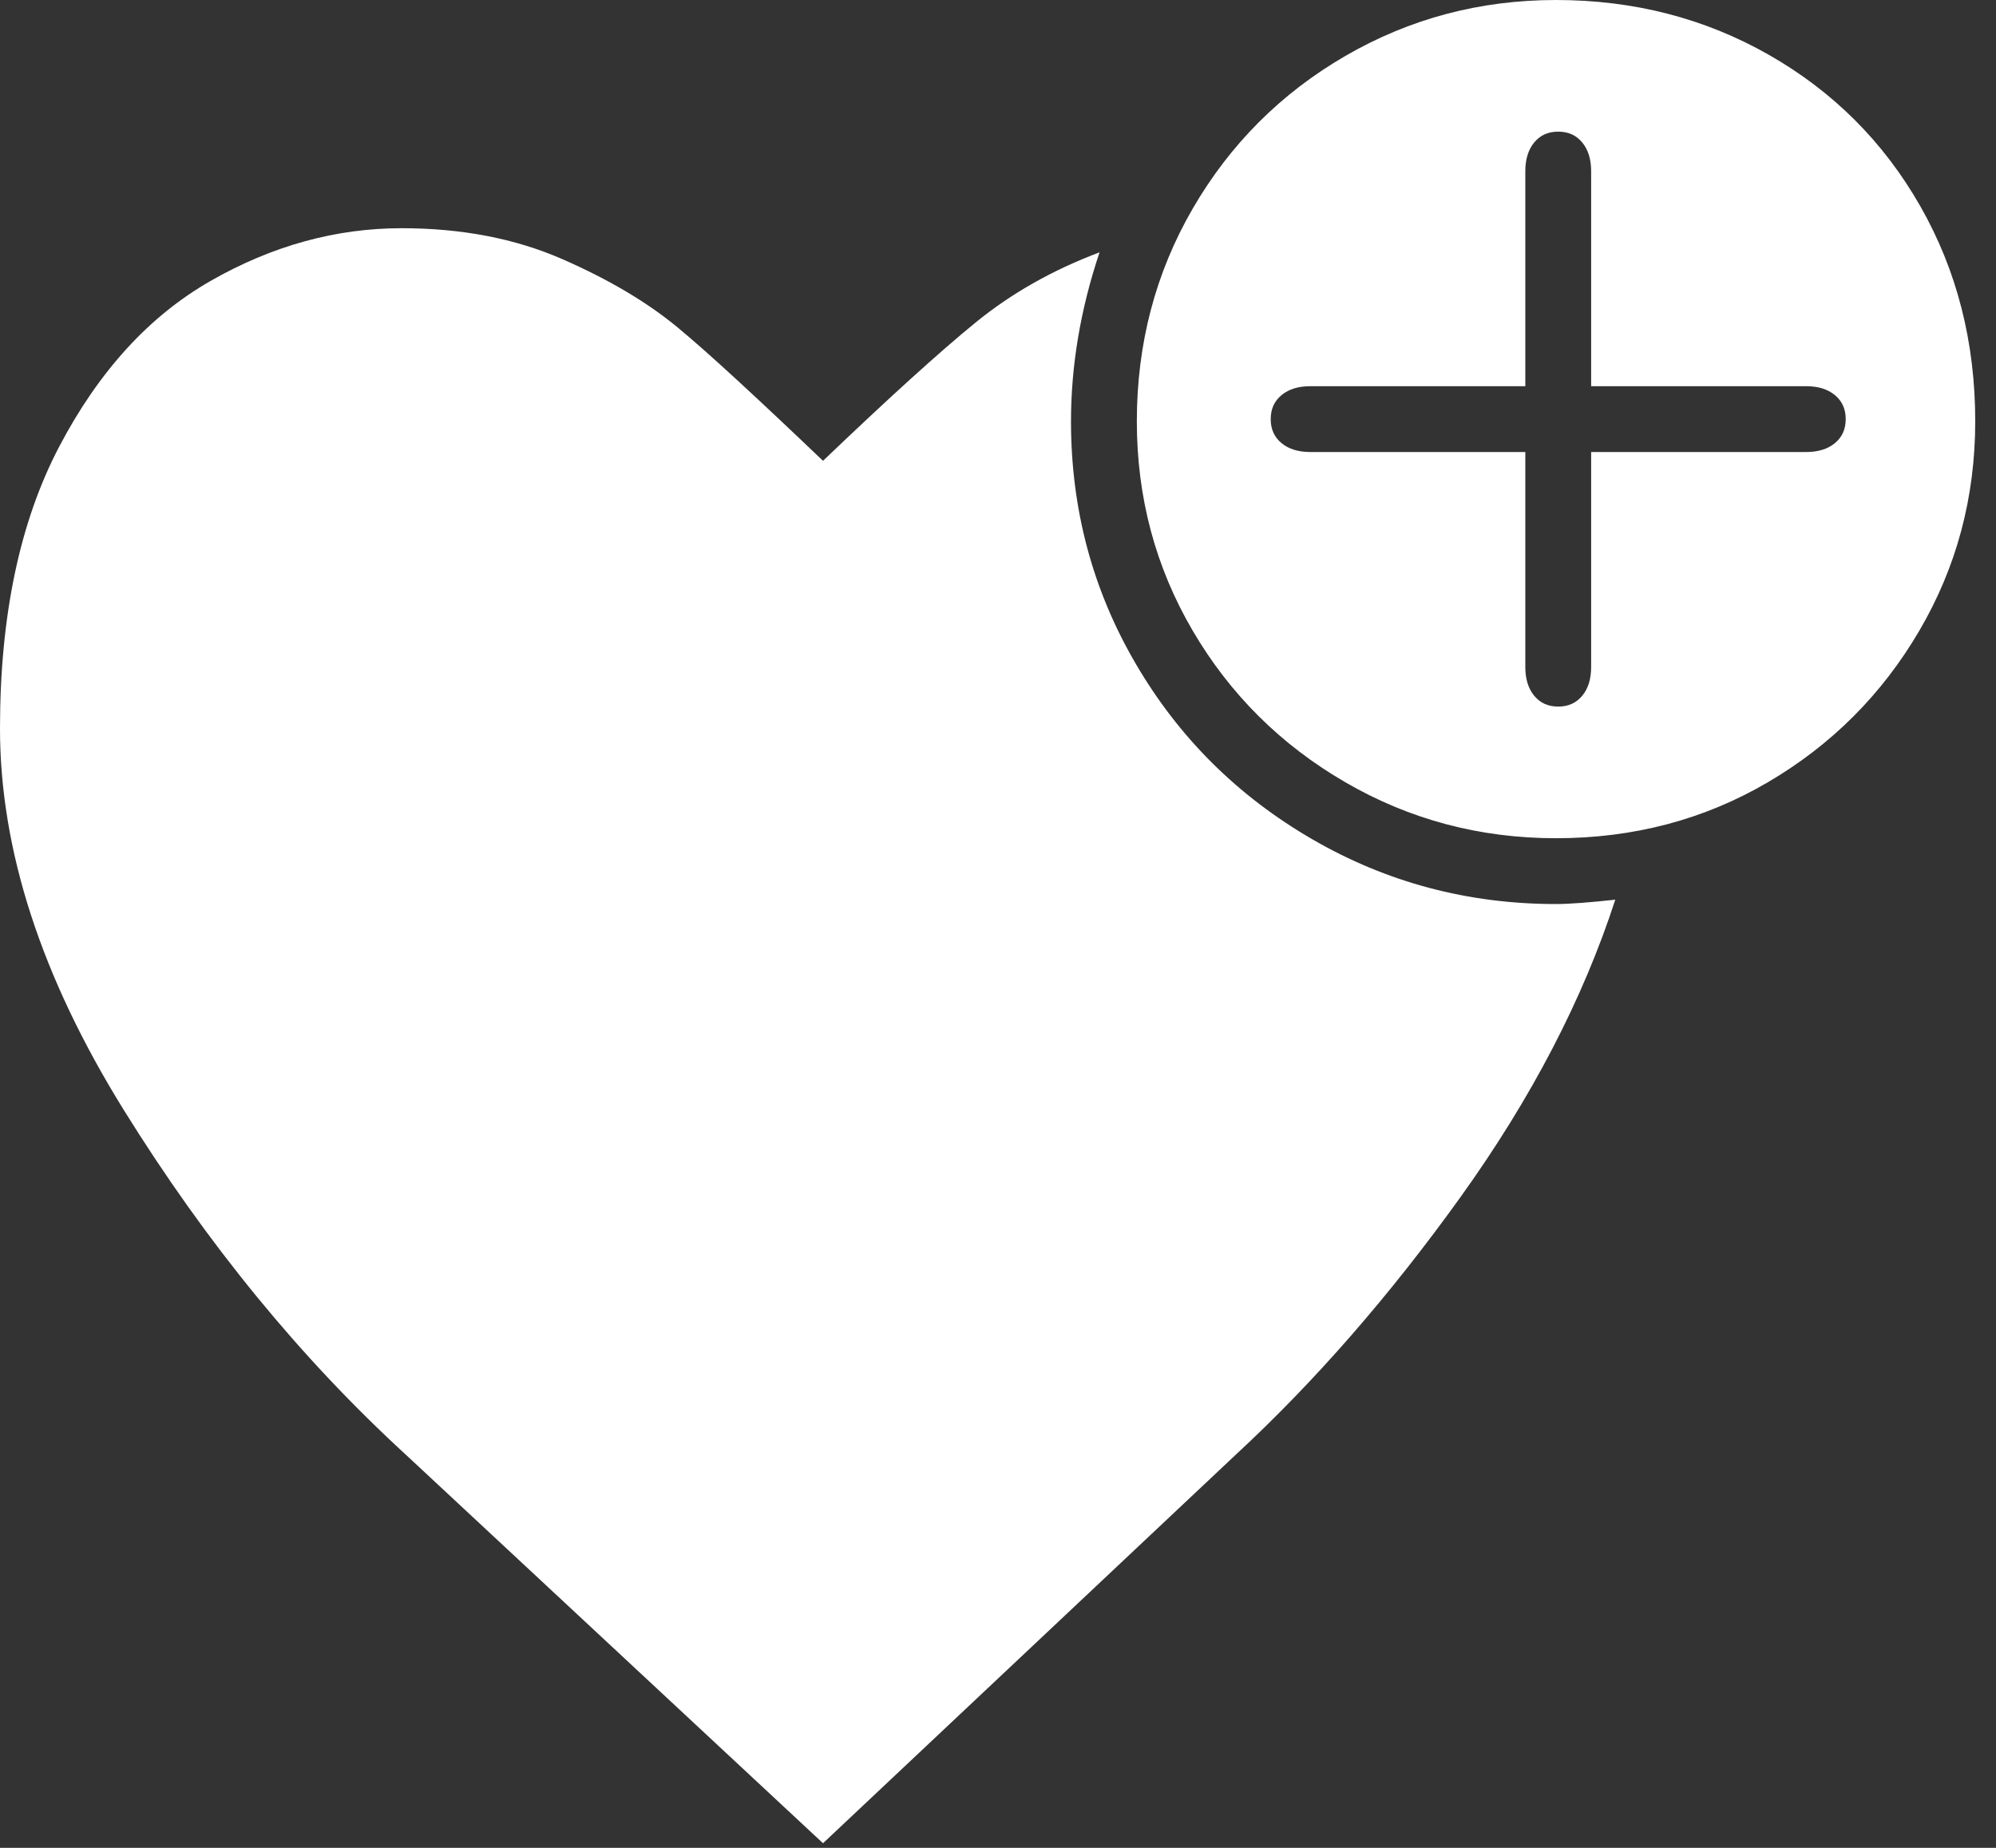 <svg width="54" height="50" viewBox="0 0 54 50" fill="none" xmlns="http://www.w3.org/2000/svg">
<rect x="0" y="0" width="54" height="50" fill="#333333" stroke="none"/>
<path d="M10.866 6.175C12.487 6.175 13.935 6.454 15.2 7.006C16.465 7.558 17.504 8.176 18.317 8.847C19.131 9.518 20.443 10.729 22.266 12.469C24.047 10.765 25.424 9.518 26.392 8.728C27.36 7.938 28.482 7.303 29.747 6.828C29.23 8.372 28.975 9.898 28.975 11.4C28.975 13.775 29.557 15.96 30.727 17.961C31.896 19.962 33.487 21.541 35.506 22.711C37.525 23.881 39.722 24.462 42.097 24.462C42.453 24.462 42.987 24.421 43.7 24.344C42.827 27.033 41.432 29.717 39.514 32.389C37.596 35.061 35.566 37.388 33.428 39.366L22.266 49.875L10.984 39.366C8.134 36.753 5.593 33.648 3.355 30.044C1.116 26.44 0 22.996 0 19.712C0 16.667 0.534 14.119 1.603 12.083C2.672 10.046 4.037 8.55 5.7 7.6C7.362 6.65 9.084 6.175 10.866 6.175ZM42.097 22.681C44.193 22.681 46.105 22.177 47.827 21.167C49.548 20.158 50.914 18.792 51.923 17.07C52.933 15.348 53.438 13.46 53.438 11.4C53.438 9.262 52.945 7.321 51.953 5.581C50.962 3.842 49.596 2.476 47.856 1.484C46.117 0.493 44.193 0 42.097 0C40.037 0 38.137 0.505 36.397 1.514C34.657 2.523 33.28 3.901 32.27 5.641C31.261 7.38 30.756 9.304 30.756 11.4C30.756 13.46 31.261 15.348 32.27 17.07C33.28 18.792 34.657 20.158 36.397 21.167C38.137 22.177 40.037 22.681 42.097 22.681ZM35.447 10.45H41.266V4.631C41.266 4.317 41.343 4.055 41.503 3.859C41.663 3.663 41.877 3.562 42.156 3.562C42.435 3.562 42.649 3.663 42.809 3.859C42.97 4.055 43.047 4.317 43.047 4.631V10.45H48.866C49.18 10.45 49.442 10.527 49.638 10.688C49.833 10.848 49.934 11.062 49.934 11.341C49.934 11.62 49.833 11.833 49.638 11.994C49.442 12.154 49.18 12.231 48.866 12.231H43.047V18.05C43.047 18.365 42.97 18.626 42.809 18.822C42.649 19.018 42.435 19.119 42.156 19.119C41.877 19.119 41.663 19.018 41.503 18.822C41.343 18.626 41.266 18.365 41.266 18.05V12.231H35.447C35.132 12.231 34.871 12.154 34.675 11.994C34.479 11.833 34.378 11.62 34.378 11.341C34.378 11.062 34.479 10.848 34.675 10.688C34.871 10.527 35.132 10.45 35.447 10.45Z" fill="white"/>
</svg>
